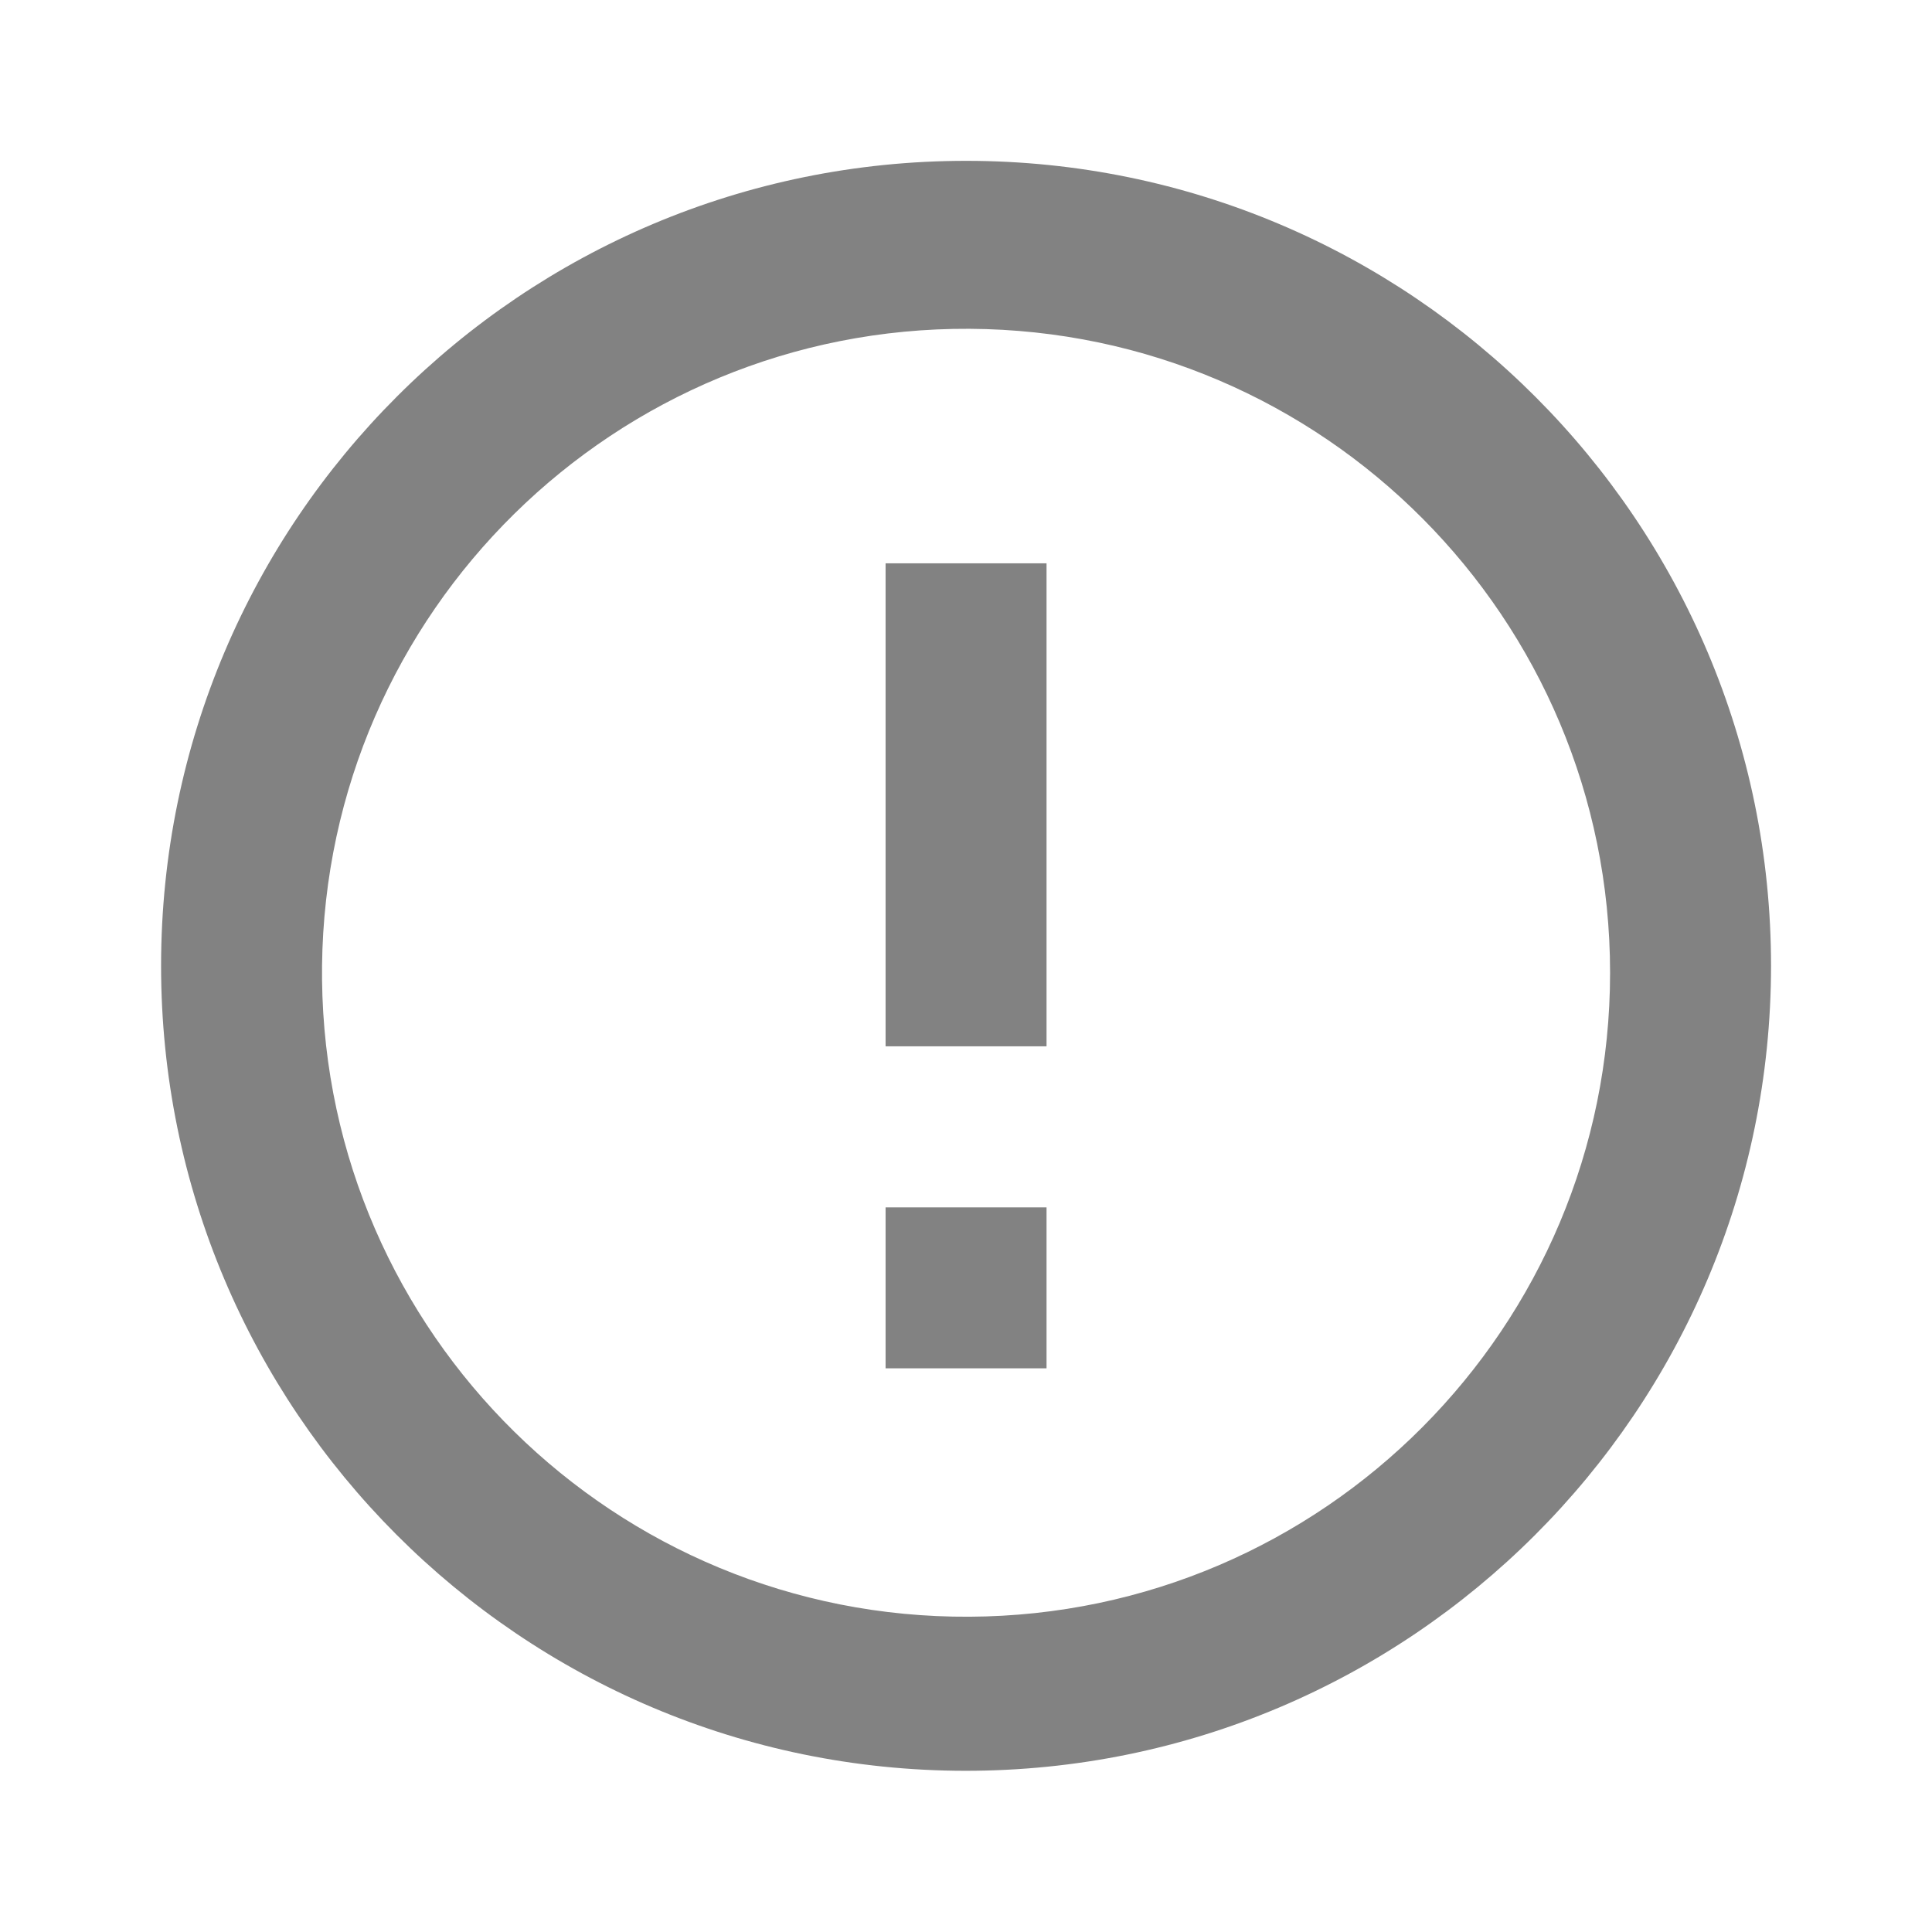 <svg xmlns="http://www.w3.org/2000/svg" width="16" height="16" fill="none" viewBox="0 0 16 16">
    <path fill="#828282" d="M7.994 14.665c-3.681-.003-6.662-2.99-6.66-6.67.002-3.682 2.988-6.664 6.669-6.663 3.68.001 6.664 2.986 6.664 6.667-.002 3.683-2.99 6.668-6.673 6.666zM2.667 8.113c.032 2.934 2.428 5.292 5.362 5.276 2.934-.015 5.305-2.399 5.305-5.333s-2.37-5.317-5.305-5.333c-2.934-.016-5.33 2.342-5.362 5.276v.114zm6 3.219H7.334V9.999h1.333v1.333zm0-2.667H7.334v-4h1.333v4z"/>
</svg>
